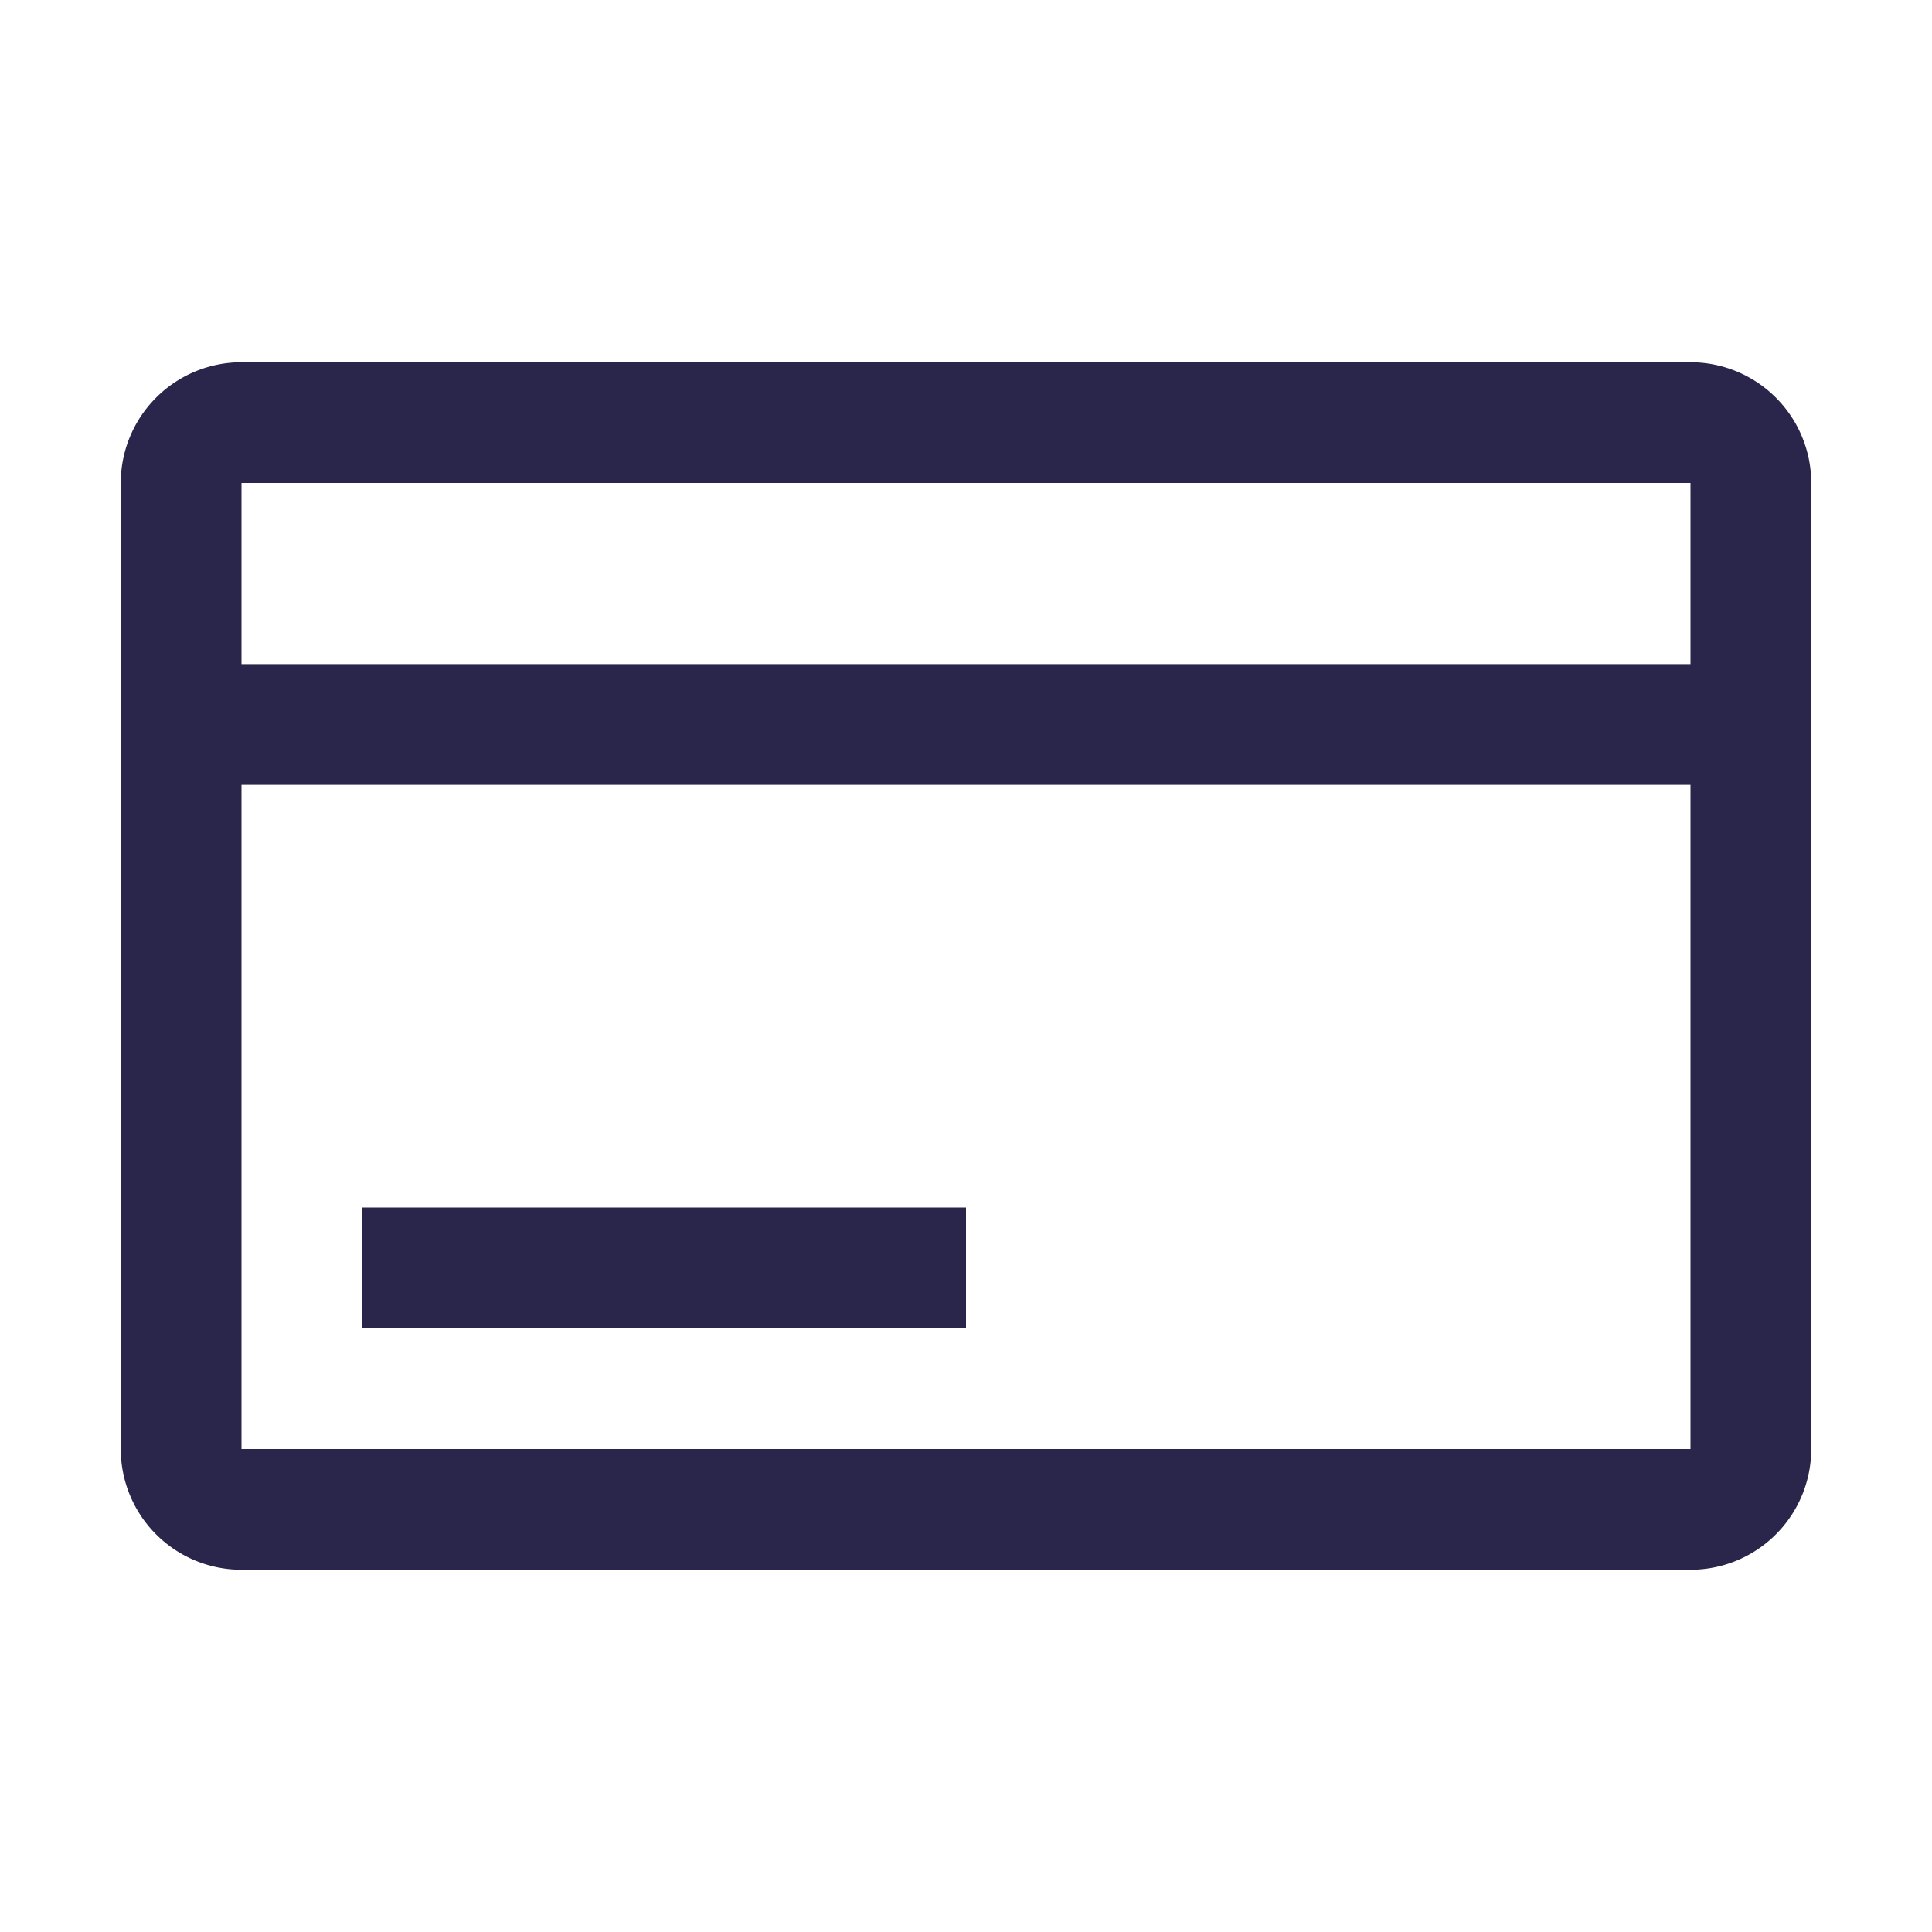 <svg width="24" height="24" fill="none" xmlns="http://www.w3.org/2000/svg"><g id="Purchase"><path fill="#fff" style="mix-blend-mode:multiply" d="M0 0h24v24H0z"/><g id="Vector" fill="#2A254B"><path d="M21 4.5H3A1.5 1.5 0 0 0 1.5 6v12A1.5 1.5 0 0 0 3 19.5h18a1.5 1.5 0 0 0 1.5-1.5V6A1.5 1.5 0 0 0 21 4.5ZM21 6v2.25H3V6h18ZM3 18V9.75h18V18H3Z"/><path d="M12 15H4.5v1.5H12V15Z"/></g></g></svg>